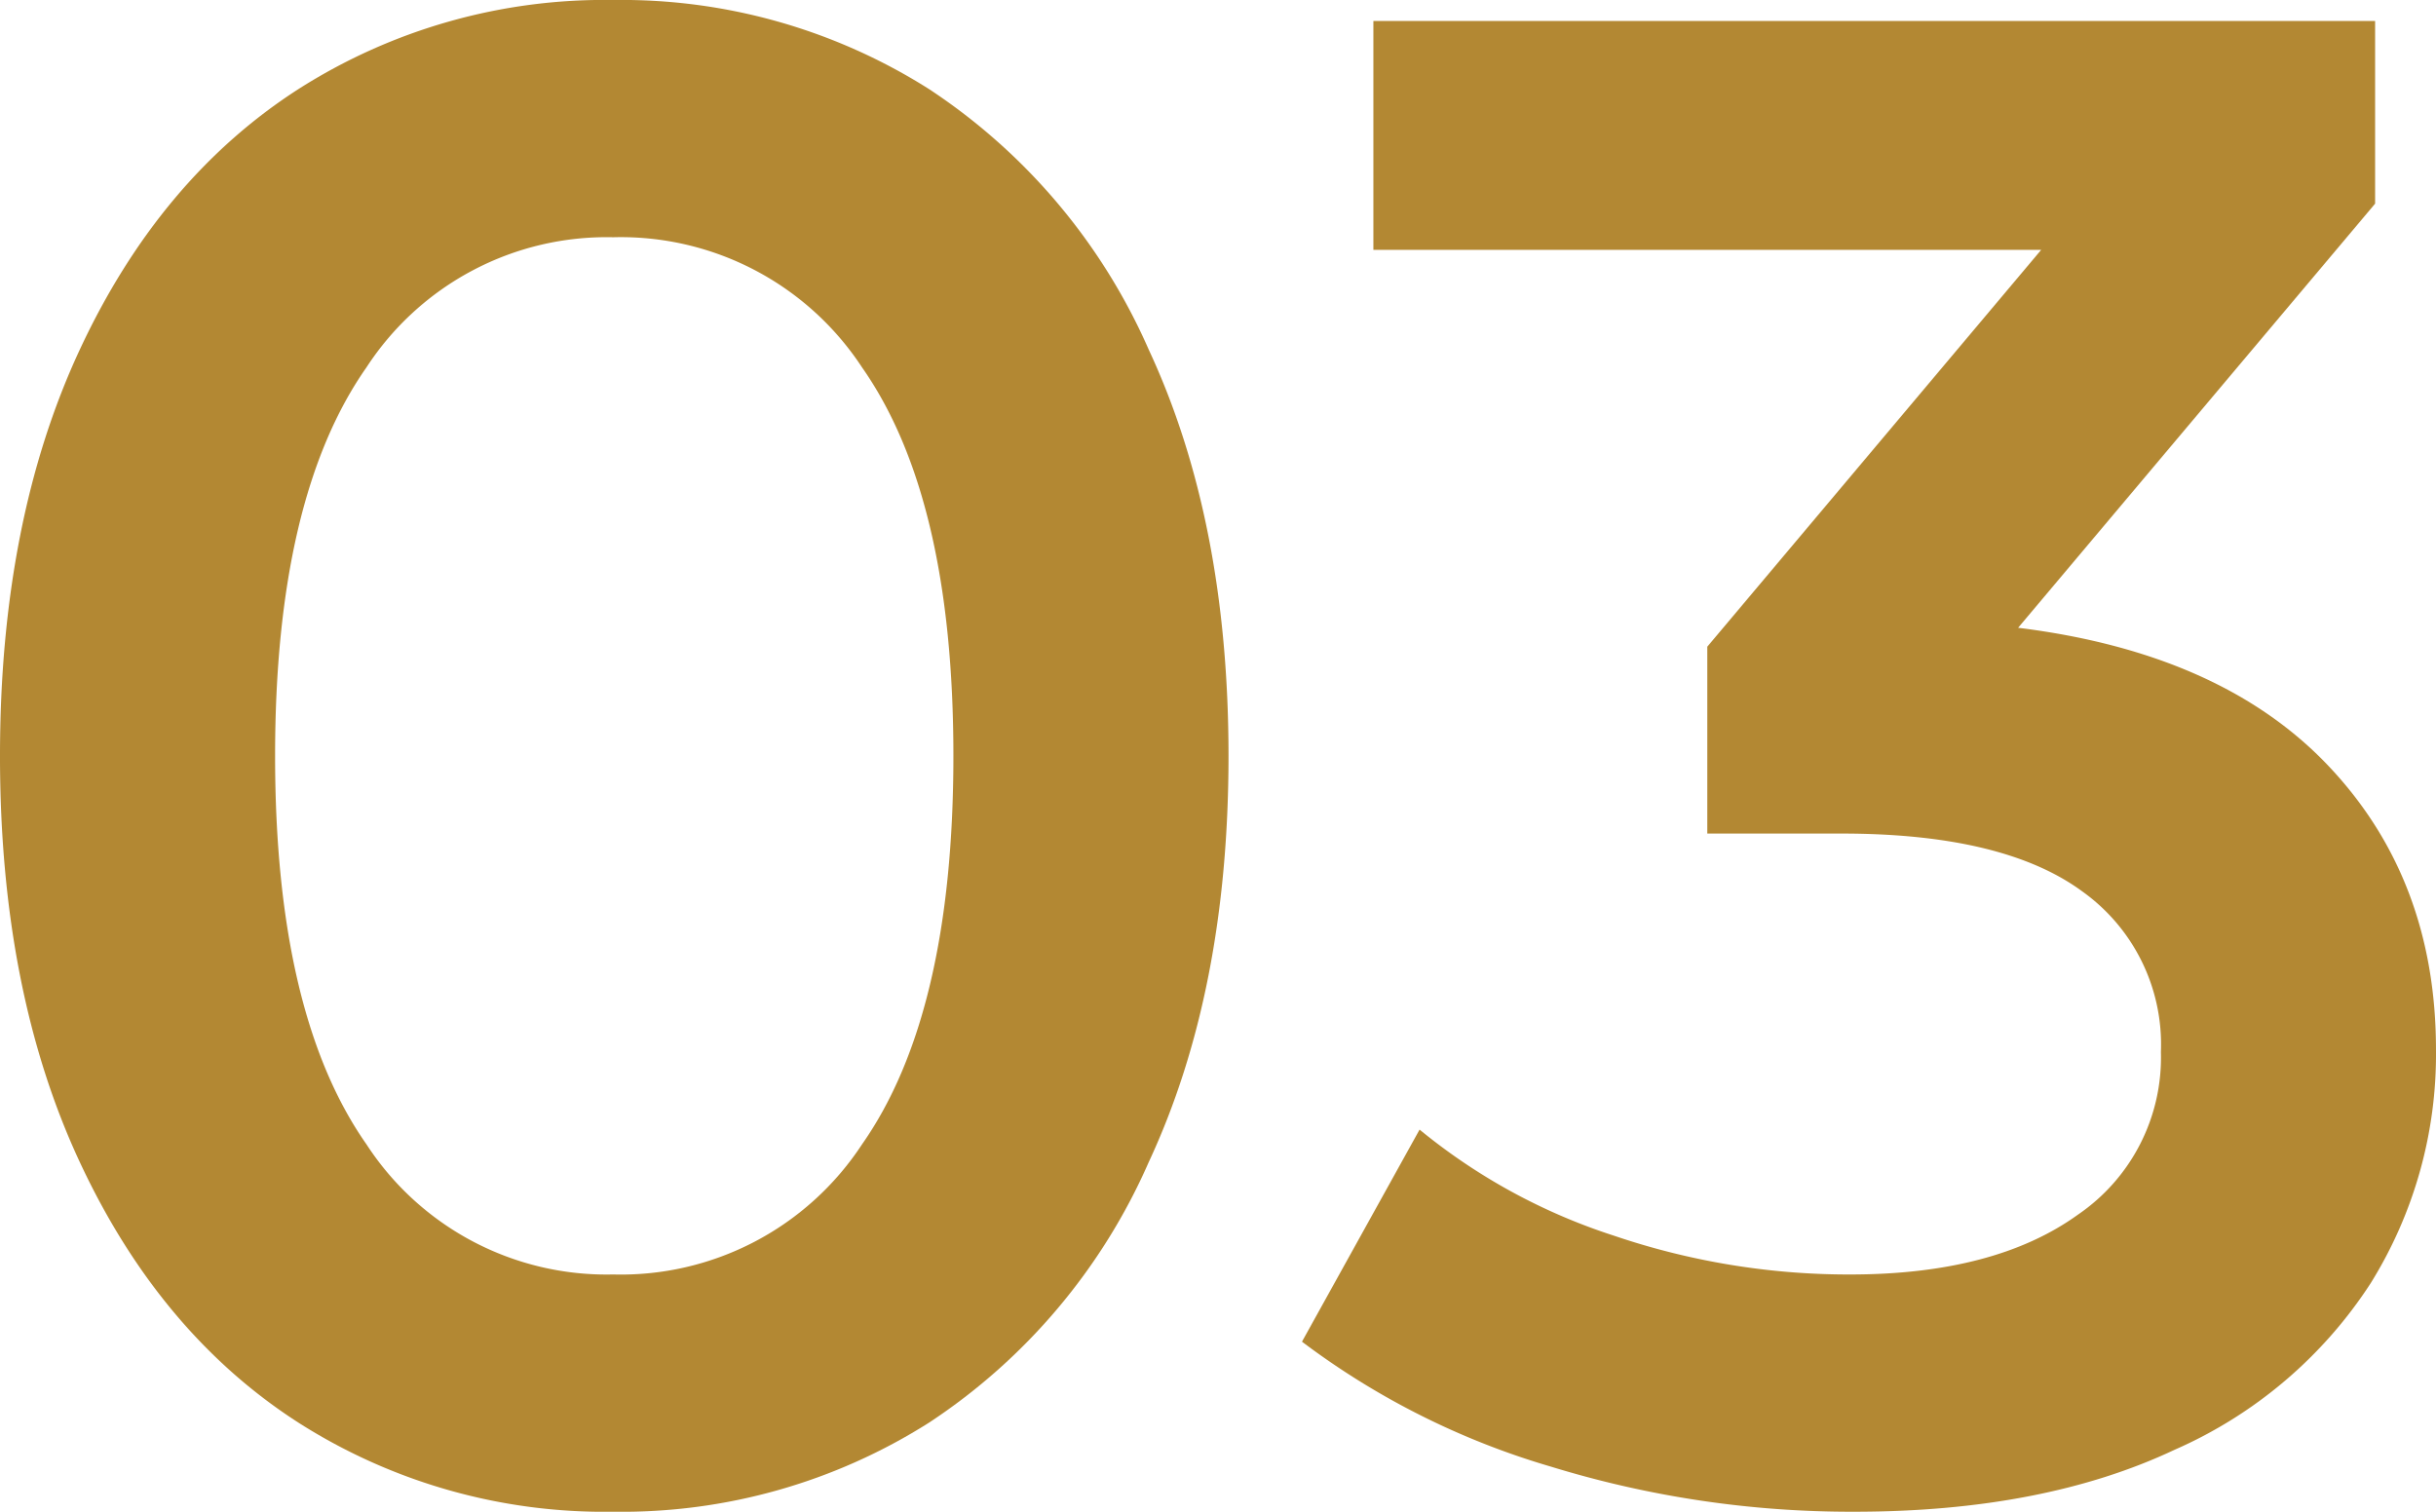 <svg id="Capa_1" data-name="Capa 1" xmlns="http://www.w3.org/2000/svg" viewBox="0 0 154.193 95.706"><defs><style>.cls-1{fill:#b38833;}</style></defs><title>03</title><path class="cls-1" d="M18.46,89.518q-8.773-5.647-13.824-16.482Q-.418,62.203-.416,47.314q0-14.886,5.052-25.722Q9.685,10.76,18.46,5.11A36.028,36.028,0,0,1,38.398-.539,36.36,36.36,0,0,1,58.404,5.11,38.01,38.01,0,0,1,72.295,21.593q5.049,10.835,5.051,25.722,0,14.889-5.051,25.721A37.983,37.983,0,0,1,58.404,89.518,36.336,36.336,0,0,1,38.398,95.167,36.005,36.005,0,0,1,18.46,89.518ZM54.15,71.905q5.782-8.24,5.782-24.591,0-16.351-5.782-24.592a18.253,18.253,0,0,0-15.752-8.241,18.134,18.134,0,0,0-15.619,8.241q-5.782,8.244-5.782,24.592,0,16.349,5.782,24.591a18.127,18.127,0,0,0,15.619,8.241A18.246,18.246,0,0,0,54.15,71.905Z" transform="translate(0.416 0.539)"/><path class="cls-1" d="M146.997,47.979q6.779,7.178,6.779,17.945a27.451,27.451,0,0,1-4.121,14.755,28.327,28.327,0,0,1-12.428,10.567q-8.309,3.92-20.271,3.921a64.647,64.647,0,0,1-19.208-2.857,49.041,49.041,0,0,1-15.752-7.909l7.444-13.426a37.574,37.574,0,0,0,12.295,6.713,46.176,46.176,0,0,0,14.955,2.459q9.173,0,14.422-3.788a12.041,12.041,0,0,0,5.252-10.302,11.9,11.9,0,0,0-4.986-10.169q-4.983-3.655-15.219-3.655h-8.507v-11.831l21.134-25.123h-42.27V.79h63.407V12.354L127.326,39.205Q140.216,40.8,146.997,47.979Z" transform="translate(0.416 0.539)"/></svg>